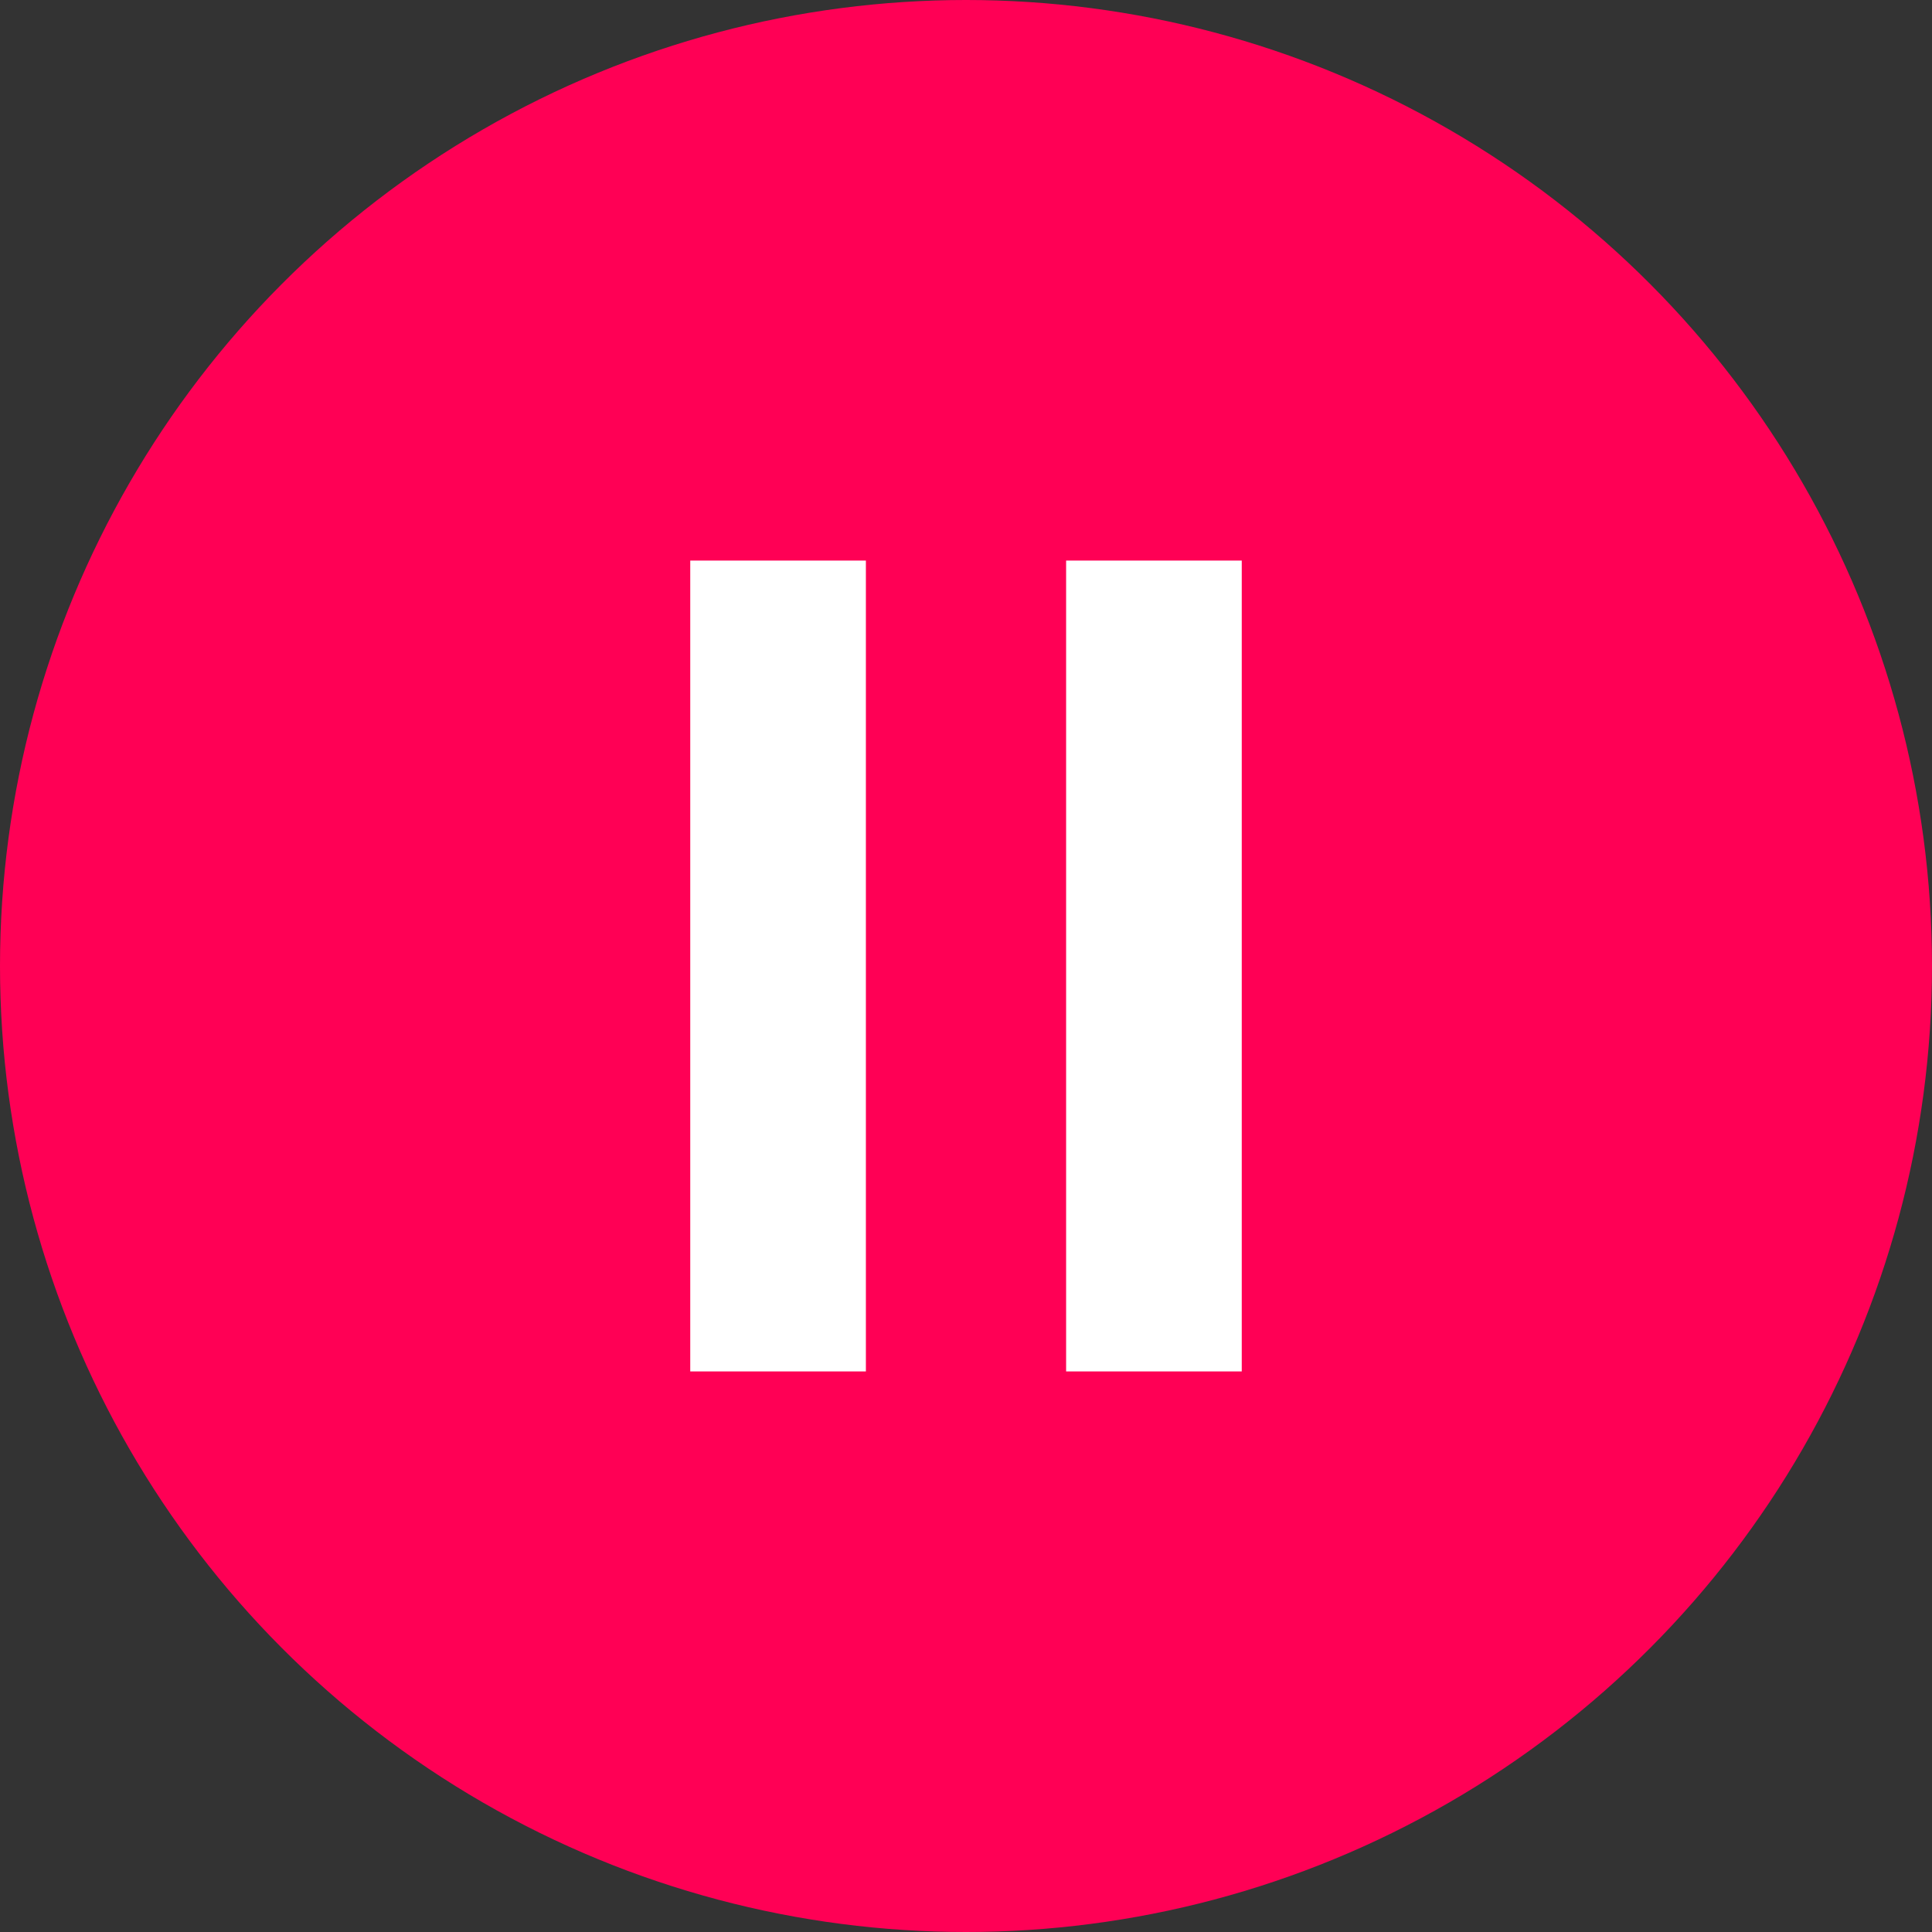 <?xml version="1.0" encoding="UTF-8"?>
<svg id="Layer_1" data-name="Layer 1" xmlns="http://www.w3.org/2000/svg" viewBox="0 0 66 66">
  <rect x="0" y="0" width="66" height="66" fill="#333333" stroke="none"/>
  <defs>
    <style>
      .cls-1 {
        fill: #fff;
      }

      .cls-2 {
        fill: #f05;
      }
    </style>
  </defs>
  <circle class="cls-2" cx="33" cy="33" r="33"/>
  <g>
    <rect class="cls-1" x="23.58" y="19.15" width="6" height="27.7"/>
    <rect class="cls-1" x="36.42" y="19.15" width="6" height="27.7"/>
  </g>
</svg>